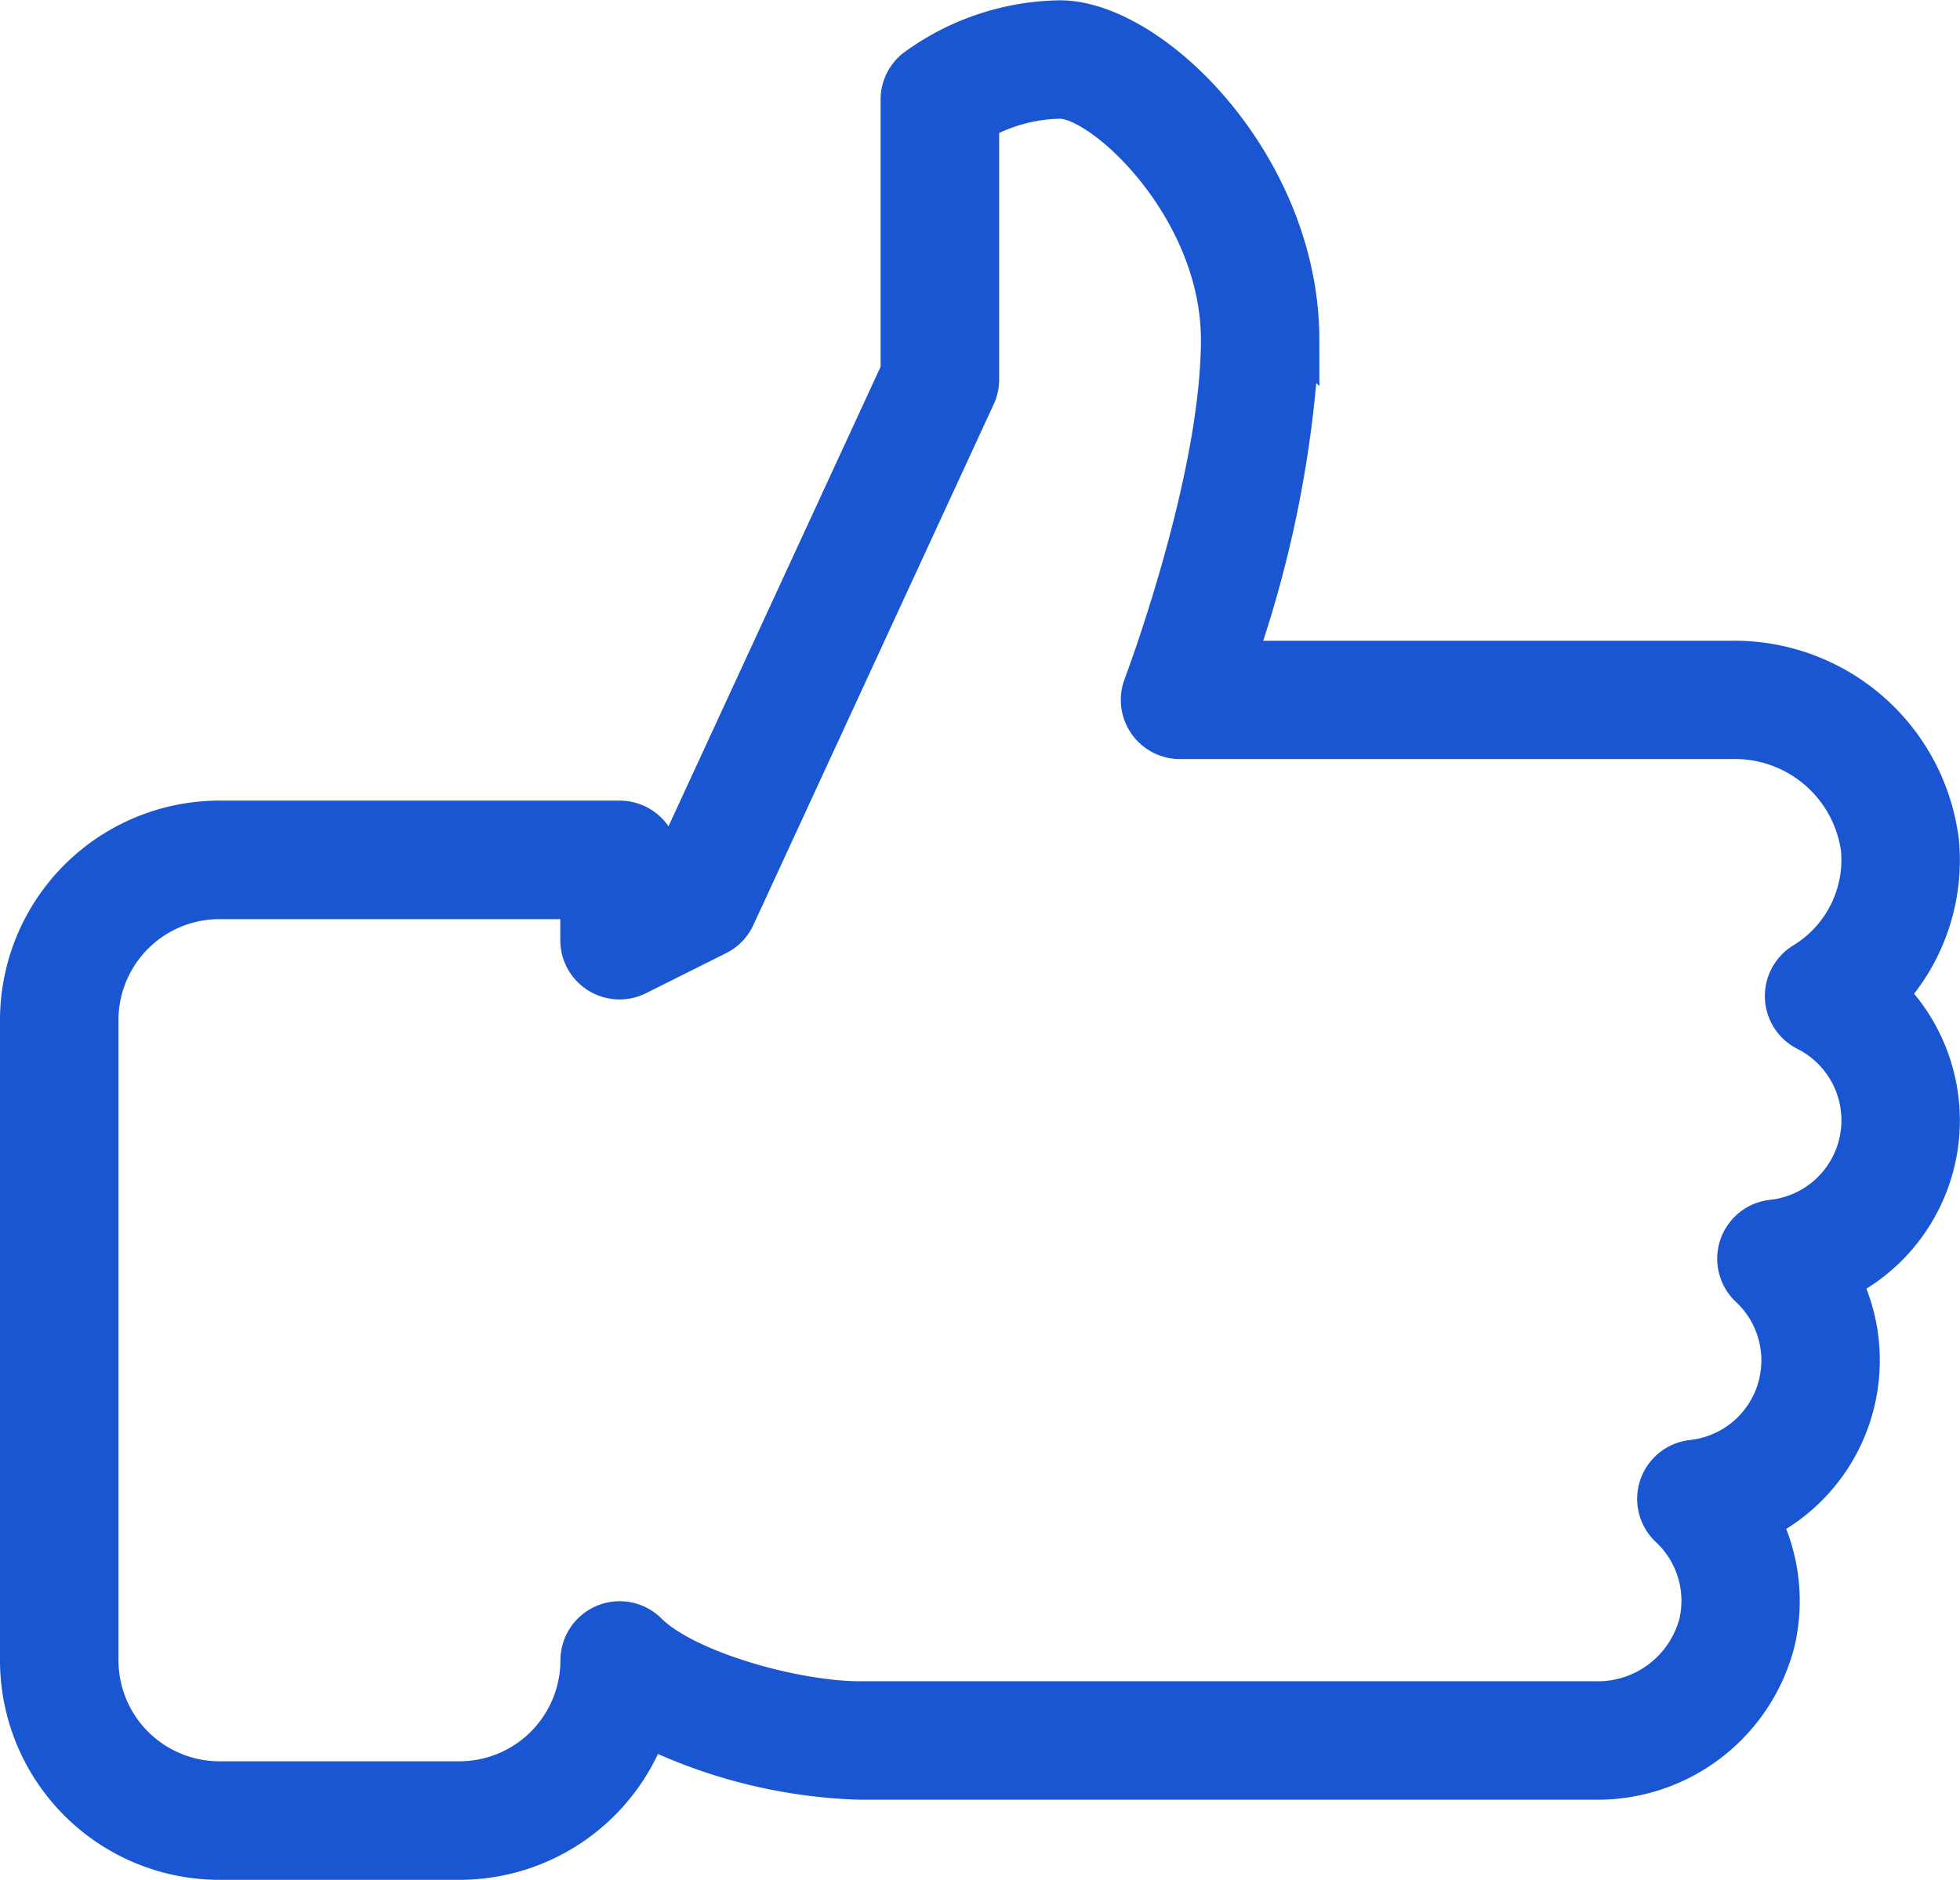 <svg xmlns="http://www.w3.org/2000/svg" width="51.003" height="48.917" viewBox="0 0 51.003 48.917">
  <g id="Group_54" data-name="Group 54" transform="translate(-719.5 -161.382)">
    <path id="Path_120" data-name="Path 120" d="M731.458,209.8h-6.25A5.213,5.213,0,0,1,720,204.59V187.924a5.214,5.214,0,0,1,5.208-5.208h10.417a1.042,1.042,0,0,1,1.042,1.042v.4l.248-.123,6-13v-7.062a1.042,1.042,0,0,1,.39-.812,6.538,6.538,0,0,1,3.777-1.271c2.41,0,6.25,3.815,6.25,8.333a29.951,29.951,0,0,1-1.658,8.333h12.869a5.385,5.385,0,0,1,5.433,4.721,5.169,5.169,0,0,1-1.331,3.977,4.659,4.659,0,0,1-1.219,7.45,4.614,4.614,0,0,1,.49,2.081,4.664,4.664,0,0,1-2.575,4.169,4.691,4.691,0,0,1,.375,3.131A4.788,4.788,0,0,1,761,207.715H741.875a13.526,13.526,0,0,1-5.515-1.363A5.217,5.217,0,0,1,731.458,209.8Zm-6.25-25a3.129,3.129,0,0,0-3.125,3.125V204.59a3.129,3.129,0,0,0,3.125,3.125h6.25a3.129,3.129,0,0,0,3.125-3.125,1.042,1.042,0,0,1,1.779-.735c.985.983,3.821,1.777,5.513,1.777H761a2.7,2.7,0,0,0,2.685-2,2.586,2.586,0,0,0-.758-2.49,1.041,1.041,0,0,1,.6-1.79,2.583,2.583,0,0,0,1.483-4.46,1.041,1.041,0,0,1,.6-1.79,2.581,2.581,0,0,0,.881-4.875,1.042,1.042,0,0,1-.069-1.815,3.108,3.108,0,0,0,1.481-2.948,3.289,3.289,0,0,0-3.358-2.829H750.208a1.04,1.04,0,0,1-.973-1.413c.019-.052,2.015-5.34,2.015-9,0-3.41-3.025-6.25-4.167-6.25a4.389,4.389,0,0,0-2.083.567v6.725a1.059,1.059,0,0,1-.1.438l-6.25,13.542a1.039,1.039,0,0,1-.479.494l-2.083,1.042a1.042,1.042,0,0,1-1.508-.931V184.8Z" transform="translate(0 0)" fill="#1a56d1" stroke="#1a56d1" stroke-width="1"/>
  </g>
</svg>

